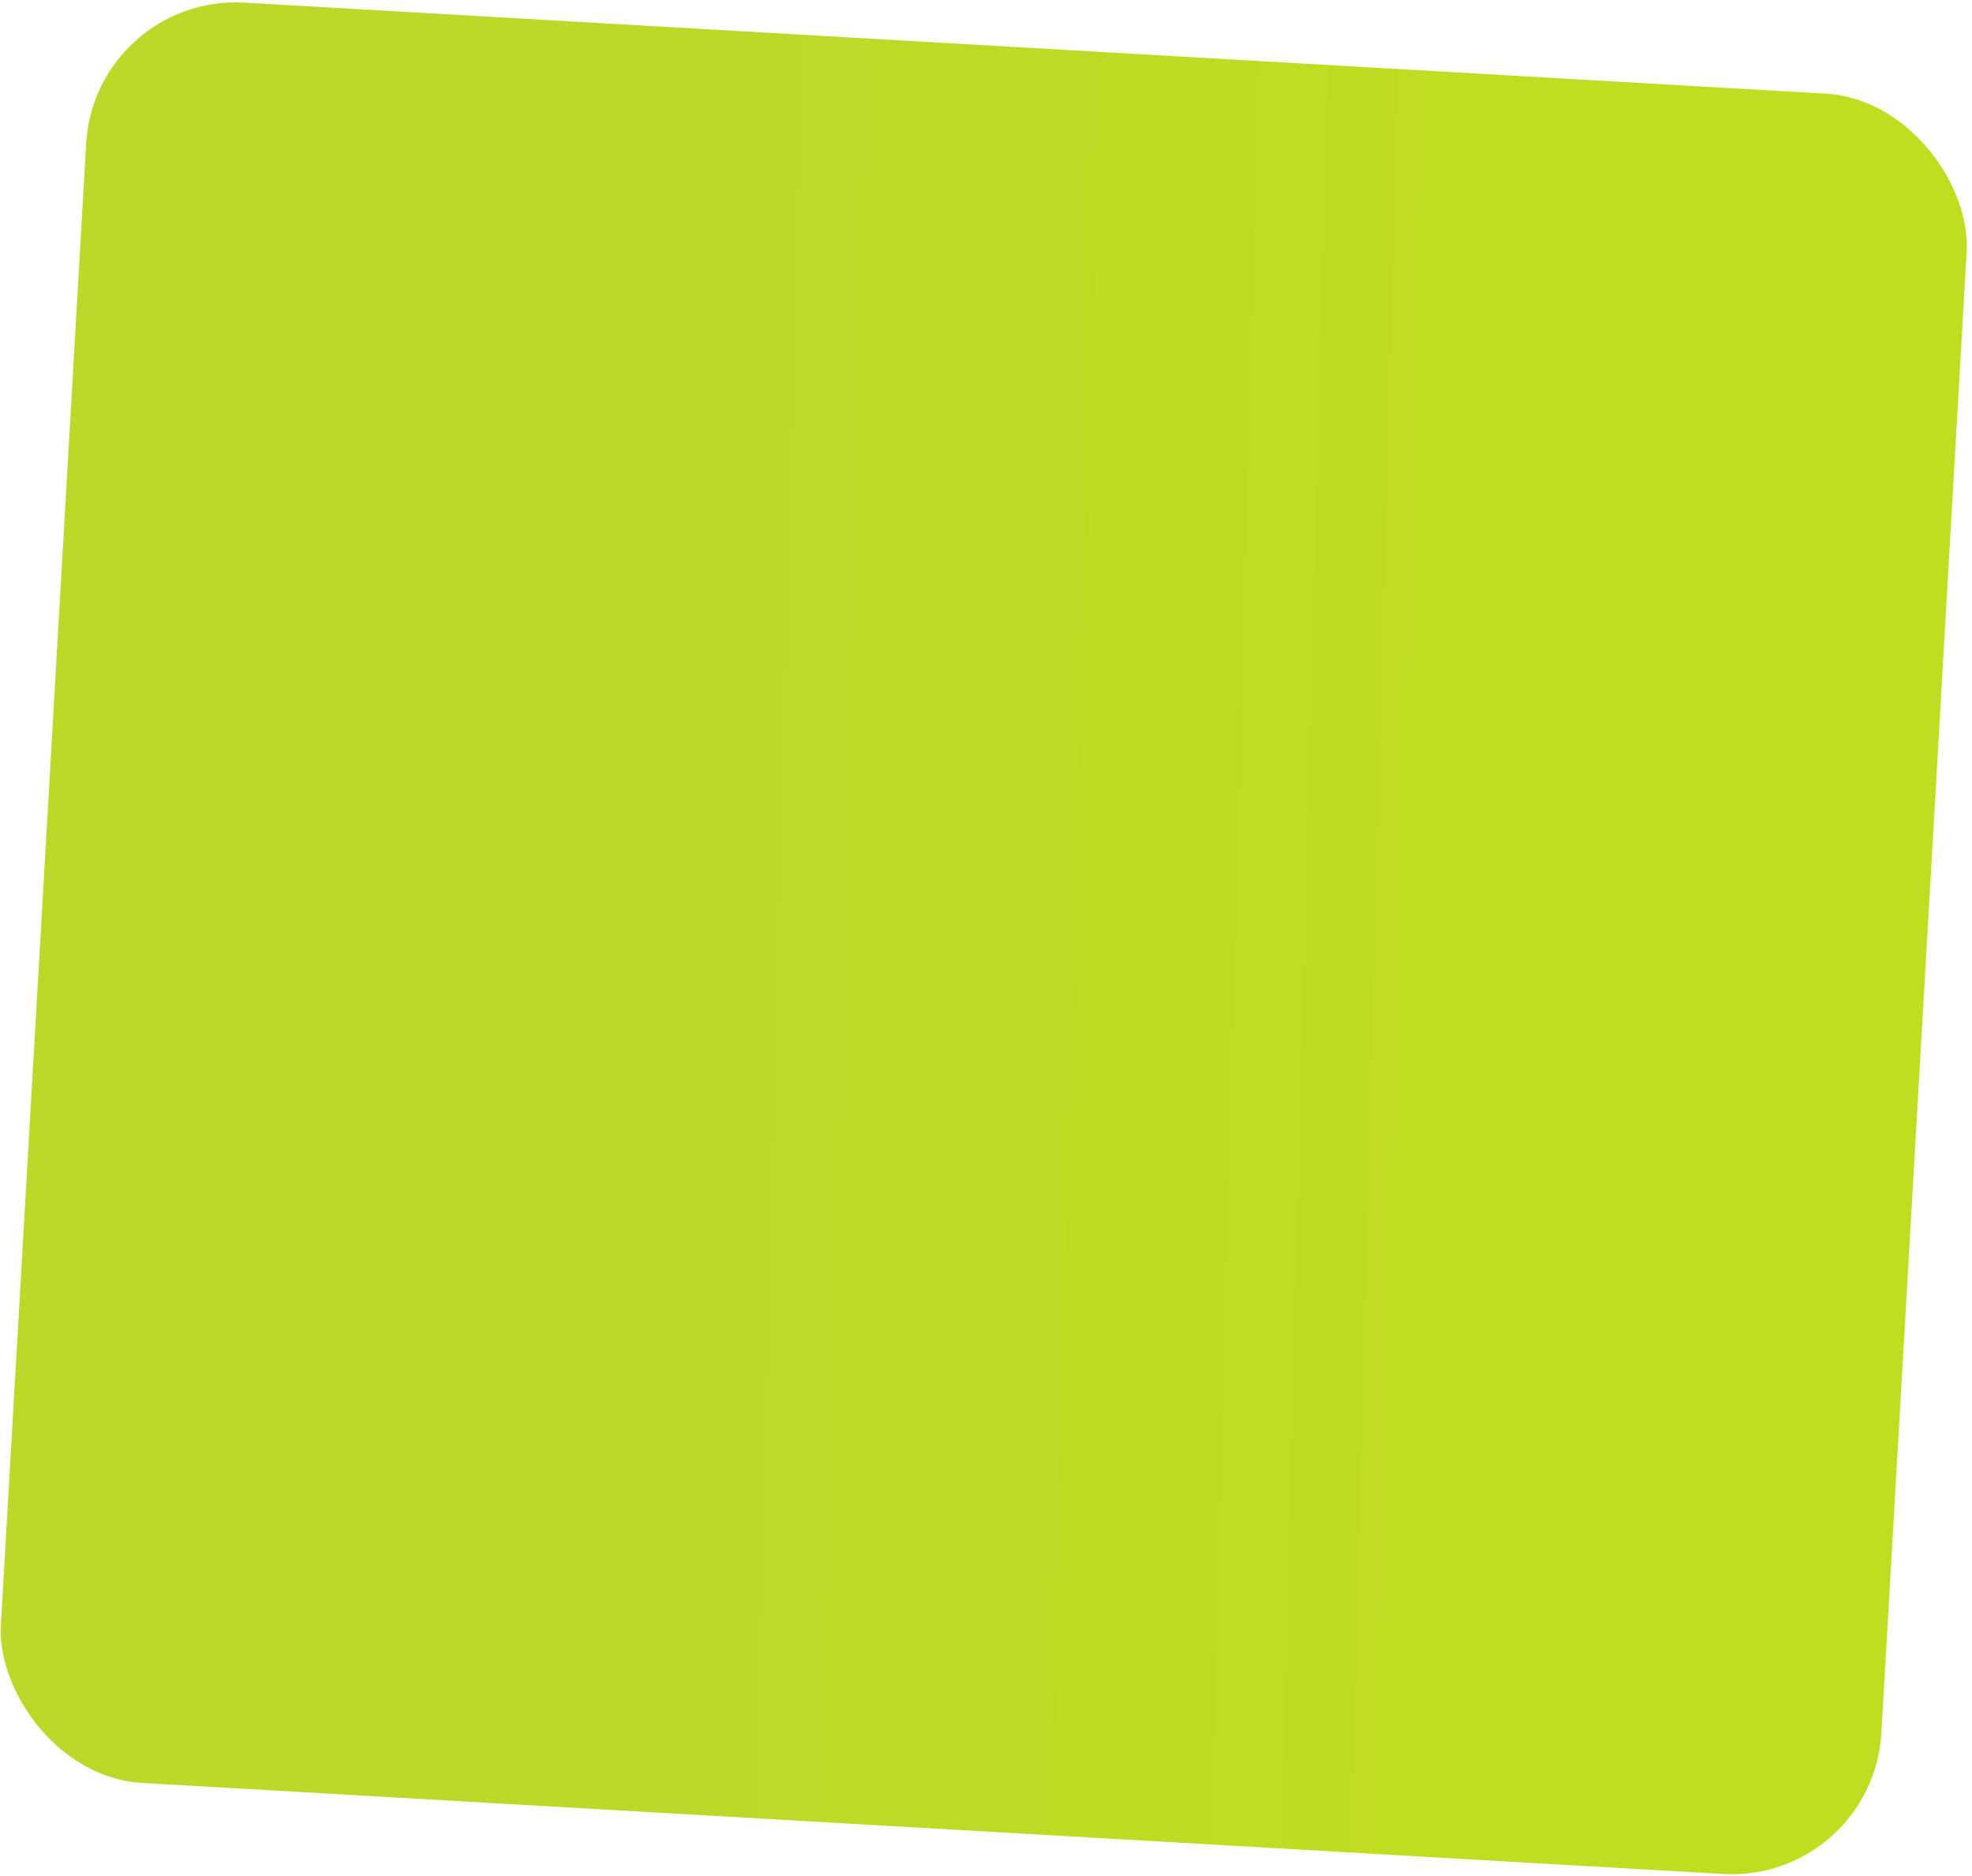 <?xml version="1.0" encoding="UTF-8"?> <svg xmlns="http://www.w3.org/2000/svg" width="329" height="313" viewBox="0 0 329 313" fill="none"><rect x="15.809" y="-1" width="314.258" height="297.473" rx="25" transform="rotate(3.295 15.809 -1)" fill="url(#paint0_linear_1_364)"></rect><defs><linearGradient id="paint0_linear_1_364" x1="121.688" y1="147.736" x2="254.815" y2="143.616" gradientUnits="userSpaceOnUse"><stop stop-color="#BDD828"></stop><stop offset="1" stop-color="#C1DD21"></stop></linearGradient></defs></svg> 